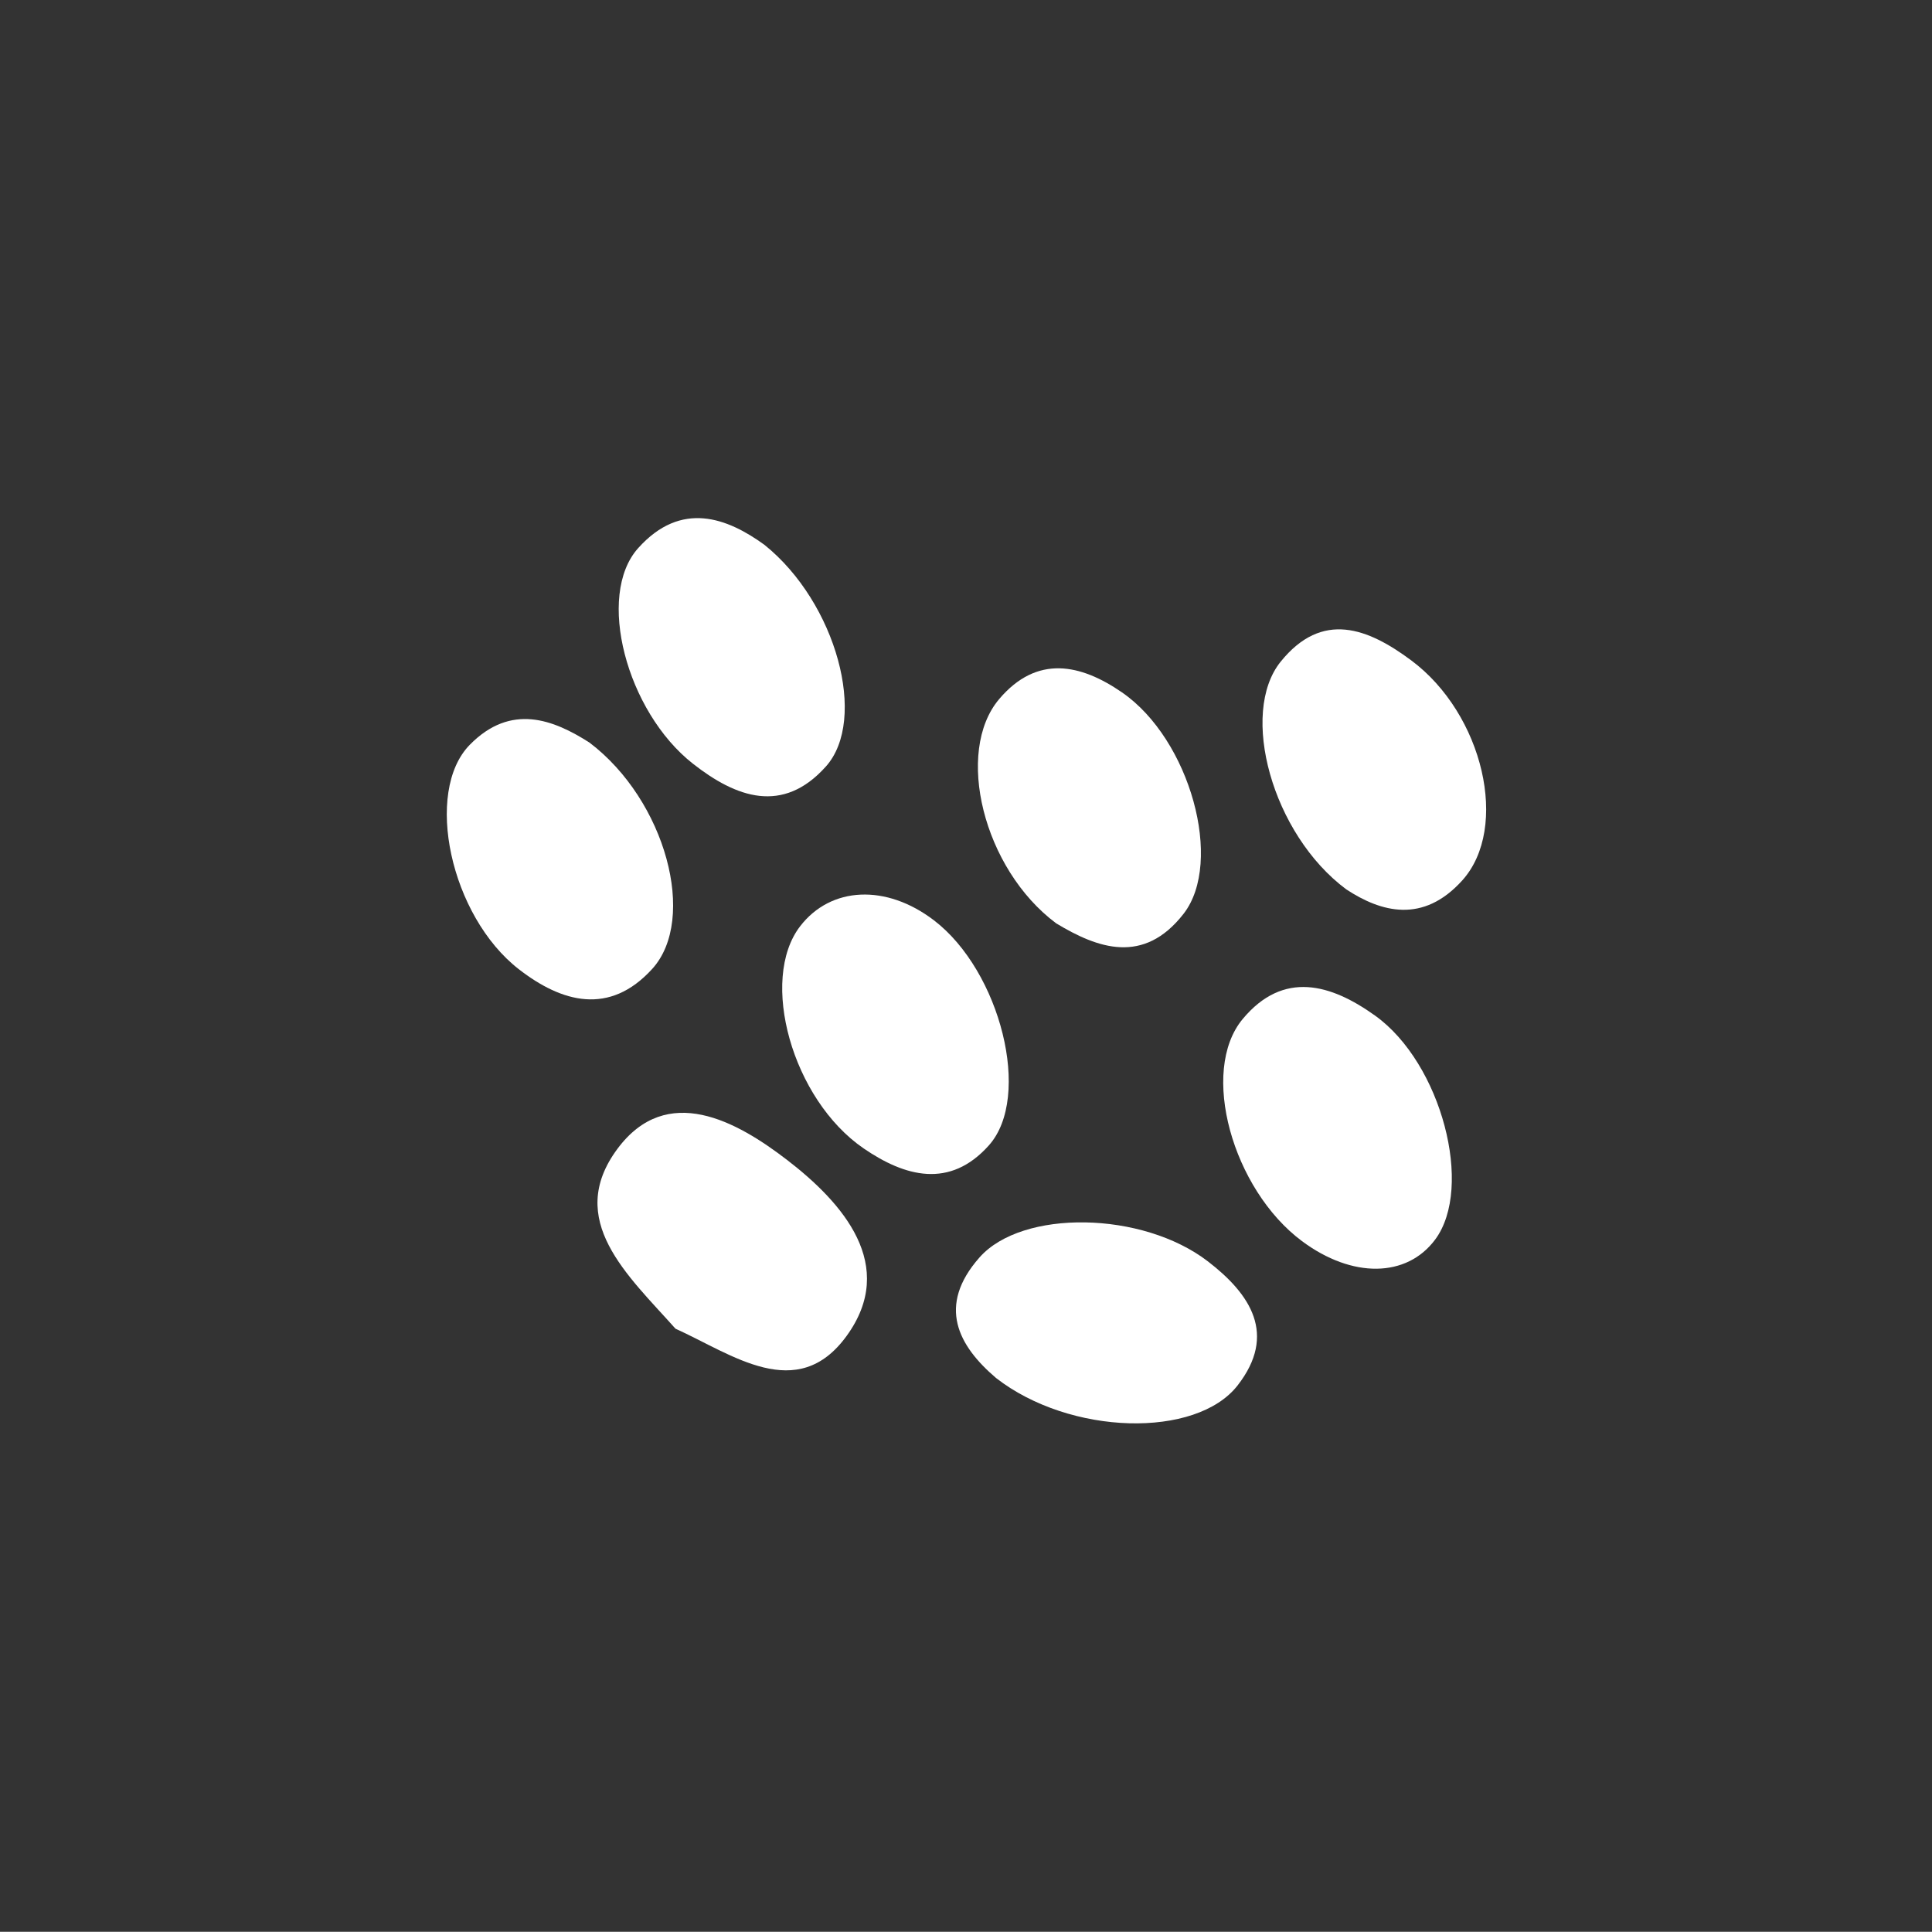 <?xml version="1.0" encoding="UTF-8" standalone="no"?>
<svg
   xmlns:dc="http://purl.org/dc/elements/1.1/"
   xmlns:cc="http://creativecommons.org/ns#"
   xmlns:rdf="http://www.w3.org/1999/02/22-rdf-syntax-ns#"
   xmlns:svg="http://www.w3.org/2000/svg"
   xmlns="http://www.w3.org/2000/svg"
   viewBox="0 0 133.347 133.333"
   height="133.333"
   width="133.347"
   xml:space="preserve"
   id="svg2"
   version="1.1"><rect x="0" y="0" width="133.347" height="133.333" fill="#333333" stroke="none"/><defs
     id="defs6" /><g
     transform="matrix(1.333,0,0,-1.333,0,133.333)"
     id="g10"><g
       transform="scale(0.1)"
       id="g12"><path
         id="path14"
         style="fill:#fff;fill-opacity:1;fill-rule:nonzero;stroke:none"
         d="m 674.145,357.617 c -35.993,26.809 -53.165,88.02 -30.707,115 21.113,25.371 45.761,18.086 68.554,1.77 34.442,-24.668 51.168,-89.035 31.09,-115.981 -14.762,-19.801 -42.977,-20.125 -68.937,-0.789" /><path
         id="path16"
         style="fill:#fff;fill-opacity:1;fill-rule:nonzero;stroke:none"
         d="m 349.746,312.285 c -24.453,27.488 -57.418,56.223 -30.074,93.086 25.68,34.617 61.965,14.149 87.652,-5.558 29.309,-22.489 57.531,-54.864 30.996,-91.344 -25.625,-35.215 -59.277,-9.426 -88.574,3.816" /><path
         id="path18"
         style="fill:#fff;fill-opacity:1;fill-rule:nonzero;stroke:none"
         d="m 305.199,615.762 c 39.551,-29.942 55.969,-91.399 32.504,-117.199 -22.144,-24.352 -46.863,-17.379 -69.019,-0.196 -35.52,27.551 -49.286,91.926 -25.446,116.235 21.375,21.785 43.457,12.976 61.961,1.16" /><path
         id="path20"
         style="fill:#fff;fill-opacity:1;fill-rule:nonzero;stroke:none"
         d="m 483.578,523.73 c 34.434,-26.32 50.91,-91.394 28.43,-116.55 -20.246,-22.66 -43.508,-16.164 -64.817,-1.567 -37.078,25.41 -54.187,87.383 -32.894,115.039 15.922,20.688 44.582,21.953 69.281,3.078" /><path
         id="path22"
         style="fill:#fff;fill-opacity:1;fill-rule:nonzero;stroke:none"
         d="m 546.875,522.156 c -37.844,28.203 -52.598,88.891 -29.52,116.125 19.625,23.164 42.278,18.145 63.606,3.449 35.262,-24.308 52.754,-87.792 31.859,-114.64 -20.672,-26.555 -44.465,-17.91 -65.945,-4.934" /><path
         id="path24"
         style="fill:#fff;fill-opacity:1;fill-rule:nonzero;stroke:none"
         d="m 697.063,539.758 c -38.434,28.594 -55.477,91.265 -33.938,117.91 21.508,26.617 45.188,17.305 67.539,0.684 37.422,-27.825 50.996,-86.719 26.481,-113.95 -20.309,-22.547 -42.047,-16.504 -60.082,-4.644" /><path
         id="path26"
         style="fill:#fff;fill-opacity:1;fill-rule:nonzero;stroke:none"
         d="m 515.742,286.738 c -19.547,16.66 -30.769,37.317 -8.558,62.45 22.046,24.96 84.281,24.074 118.277,-2.086 22.078,-16.997 35.844,-37.844 15.363,-64.172 -21.445,-27.586 -86.758,-26.016 -125.082,3.808" /><path
         id="path28"
         style="fill:#fff;fill-opacity:1;fill-rule:nonzero;stroke:none"
         d="m 395.762,718.184 c 37.367,-29.961 53.625,-90.528 31.855,-114.832 -22.328,-24.934 -46.531,-16.055 -68.883,1.503 -34.32,26.961 -50.254,87.059 -28.32,111.563 22.375,24.969 46.297,15.562 65.348,1.766" />
    </g></g></svg>